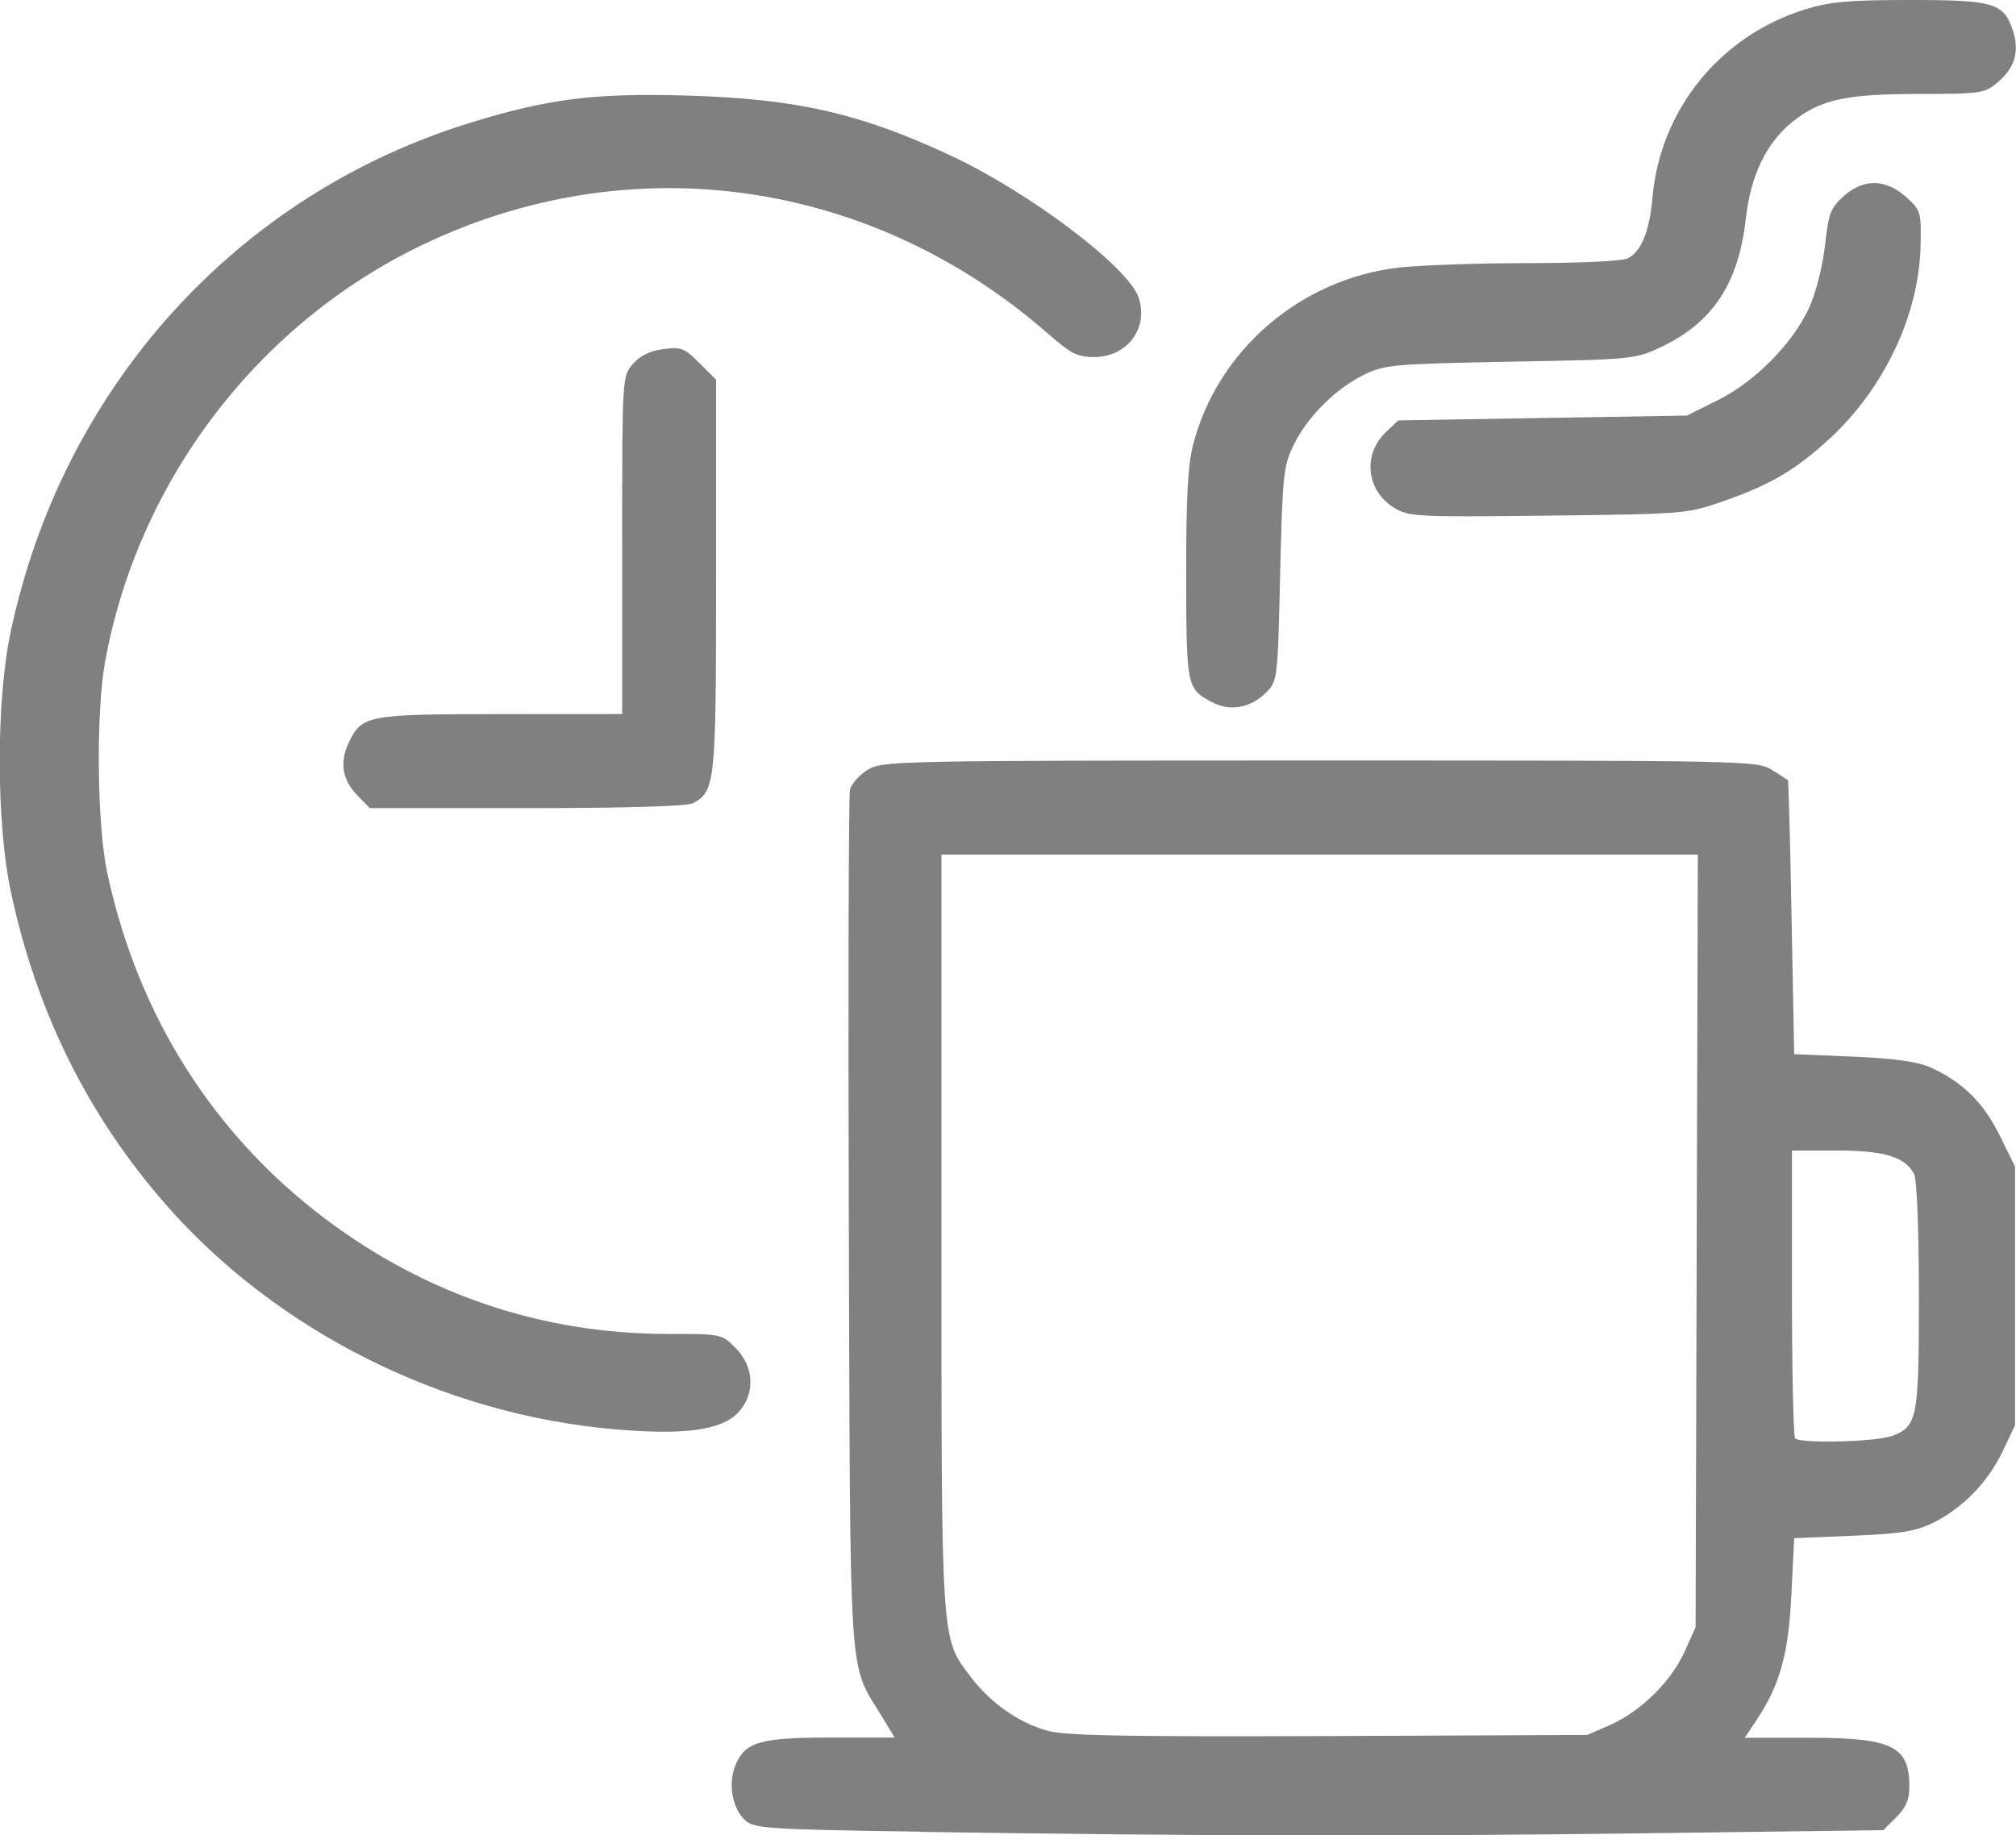 <?xml version="1.0" encoding="UTF-8" standalone="no"?>
<!-- Created with Inkscape (http://www.inkscape.org/) -->

<svg
   width="10.816mm"
   height="9.849mm"
   viewBox="0 0 10.816 9.849"
   version="1.1"
   id="svg169989"
   inkscape:version="1.1 (c68e22c387, 2021-05-23)"
   sodipodi:docname="break.svg"
   xmlns:inkscape="http://www.inkscape.org/namespaces/inkscape"
   xmlns:sodipodi="http://sodipodi.sourceforge.net/DTD/sodipodi-0.dtd"
   xmlns="http://www.w3.org/2000/svg"
   xmlns:svg="http://www.w3.org/2000/svg">
  <sodipodi:namedview
     id="namedview169991"
     pagecolor="#ffffff"
     bordercolor="#666666"
     borderopacity="1.0"
     inkscape:pageshadow="2"
     inkscape:pageopacity="0.0"
     inkscape:pagecheckerboard="0"
     inkscape:document-units="mm"
     showgrid="false"
     fit-margin-top="0"
     fit-margin-left="0"
     fit-margin-right="0"
     fit-margin-bottom="0"
     inkscape:showpageshadow="false"
     inkscape:zoom="3.1108586"
     inkscape:cx="3.857456"
     inkscape:cy="-34.234922"
     inkscape:window-width="1920"
     inkscape:window-height="1137"
     inkscape:window-x="1912"
     inkscape:window-y="-8"
     inkscape:window-maximized="1"
     inkscape:current-layer="layer1" />
  <defs
     id="defs169986" />
  <g
     inkscape:label="Warstwa 1"
     inkscape:groupmode="layer"
     id="layer1"
     transform="translate(-144.968,-176.286)">
    <path
       style="fill:#808080;stroke-width:0.025"
       d="m 149.904,186.115 c -0.822,-0.012 -0.89,-0.017 -0.938,-0.061 -0.069,-0.062 -0.093,-0.197 -0.053,-0.294 0.052,-0.127 0.132,-0.15 0.514,-0.15 h 0.341 l -0.073,-0.12 c -0.176,-0.289 -0.165,-0.126 -0.173,-2.64 -0.004,-1.248 -7.2e-4,-2.294 0.006,-2.326 0.008,-0.032 0.051,-0.08 0.095,-0.107 0.079,-0.048 0.139,-0.05 2.425,-0.05 2.292,0 2.346,7.1e-4 2.426,0.05 0.045,0.028 0.084,0.053 0.087,0.057 0.002,0.004 0.012,0.336 0.019,0.738 l 0.014,0.731 0.315,0.013 c 0.217,0.009 0.345,0.027 0.412,0.056 0.173,0.077 0.288,0.189 0.375,0.366 l 0.083,0.168 v 0.694 0.694 l -0.066,0.139 c -0.079,0.166 -0.215,0.306 -0.373,0.384 -0.096,0.047 -0.171,0.059 -0.431,0.07 l -0.315,0.013 -0.015,0.302 c -0.016,0.322 -0.061,0.483 -0.185,0.671 l -0.065,0.098 h 0.342 c 0.451,0 0.541,0.044 0.541,0.265 0,0.067 -0.019,0.111 -0.07,0.161 l -0.07,0.07 -1.31,0.017 c -1.348,0.017 -2.317,0.015 -3.859,-0.008 z m 3.708,-0.575 c 0.165,-0.076 0.323,-0.233 0.395,-0.393 l 0.058,-0.129 0.006,-2.073 0.006,-2.073 h -2.029 -2.029 v 2.024 c 0,2.235 -0.004,2.177 0.159,2.391 0.106,0.139 0.259,0.246 0.412,0.287 0.095,0.026 0.429,0.032 1.508,0.028 l 1.386,-0.006 z m 1.494,-1.544 c 0.15,-0.052 0.157,-0.084 0.157,-0.755 0,-0.368 -0.011,-0.626 -0.026,-0.656 -0.049,-0.091 -0.159,-0.125 -0.414,-0.125 h -0.241 v 0.764 c 0,0.42 0.008,0.772 0.017,0.781 0.027,0.027 0.422,0.019 0.507,-0.011 z m -6.837,-0.04 c -0.925,-0.079 -1.816,-0.526 -2.413,-1.208 -0.416,-0.476 -0.691,-1.03 -0.829,-1.673 -0.08,-0.373 -0.081,-1.03 -7.2e-4,-1.403 0.279,-1.309 1.212,-2.341 2.464,-2.727 0.421,-0.13 0.668,-0.161 1.169,-0.146 0.582,0.017 0.927,0.096 1.41,0.322 0.425,0.199 0.955,0.6 1.008,0.763 0.054,0.163 -0.062,0.318 -0.239,0.318 -0.089,0 -0.125,-0.018 -0.247,-0.125 -0.949,-0.831 -2.235,-1.014 -3.355,-0.478 -0.886,0.424 -1.529,1.269 -1.705,2.241 -0.049,0.274 -0.043,0.871 0.012,1.129 0.163,0.763 0.567,1.404 1.172,1.859 0.541,0.407 1.165,0.616 1.836,0.616 0.285,0 0.289,7.2e-4 0.362,0.074 0.103,0.103 0.108,0.252 0.013,0.35 -0.091,0.093 -0.288,0.12 -0.657,0.088 z m -1.38,-3.398 c -0.085,-0.085 -0.101,-0.181 -0.049,-0.289 0.07,-0.145 0.1,-0.151 0.817,-0.151 l 0.649,-4.1e-4 v -0.906 c 0,-0.903 1.9e-4,-0.906 0.057,-0.972 0.038,-0.044 0.091,-0.071 0.163,-0.08 0.097,-0.013 0.114,-0.006 0.195,0.075 l 0.089,0.089 v 1.05 c 0,1.119 -0.004,1.158 -0.125,1.223 -0.03,0.016 -0.361,0.026 -0.891,0.026 h -0.842 z m 4.583,-0.503 c -0.138,-0.074 -0.139,-0.082 -0.14,-0.682 -6e-4,-0.42 0.009,-0.592 0.038,-0.704 0.131,-0.504 0.577,-0.887 1.103,-0.947 0.114,-0.013 0.426,-0.024 0.694,-0.024 0.285,-9e-5 0.507,-0.011 0.535,-0.026 0.073,-0.039 0.116,-0.145 0.132,-0.329 0.042,-0.469 0.364,-0.866 0.817,-1.006 0.135,-0.042 0.235,-0.051 0.565,-0.051 0.45,0 0.502,0.016 0.551,0.163 0.037,0.111 0.011,0.201 -0.08,0.278 -0.072,0.06 -0.088,0.063 -0.422,0.063 -0.392,0 -0.529,0.03 -0.677,0.147 -0.143,0.114 -0.227,0.287 -0.254,0.525 -0.039,0.346 -0.178,0.556 -0.456,0.687 -0.138,0.065 -0.154,0.066 -0.808,0.078 -0.634,0.012 -0.674,0.016 -0.786,0.071 -0.152,0.075 -0.302,0.225 -0.376,0.377 -0.054,0.111 -0.059,0.159 -0.072,0.692 -0.013,0.569 -0.014,0.573 -0.076,0.636 -0.082,0.082 -0.194,0.102 -0.287,0.052 z m 0.974,-1.045 c -0.149,-0.093 -0.168,-0.287 -0.041,-0.407 l 0.065,-0.061 0.774,-0.013 0.774,-0.013 0.165,-0.082 c 0.2,-0.099 0.402,-0.303 0.491,-0.496 0.036,-0.079 0.072,-0.22 0.085,-0.333 0.019,-0.175 0.031,-0.204 0.1,-0.266 0.107,-0.096 0.226,-0.094 0.335,0.004 0.08,0.072 0.082,0.079 0.078,0.263 -0.008,0.368 -0.194,0.762 -0.486,1.032 -0.183,0.169 -0.318,0.249 -0.571,0.337 -0.197,0.069 -0.206,0.069 -0.942,0.078 -0.713,0.008 -0.747,0.006 -0.826,-0.043 z"
       id="path173897" />
  </g>
</svg>
